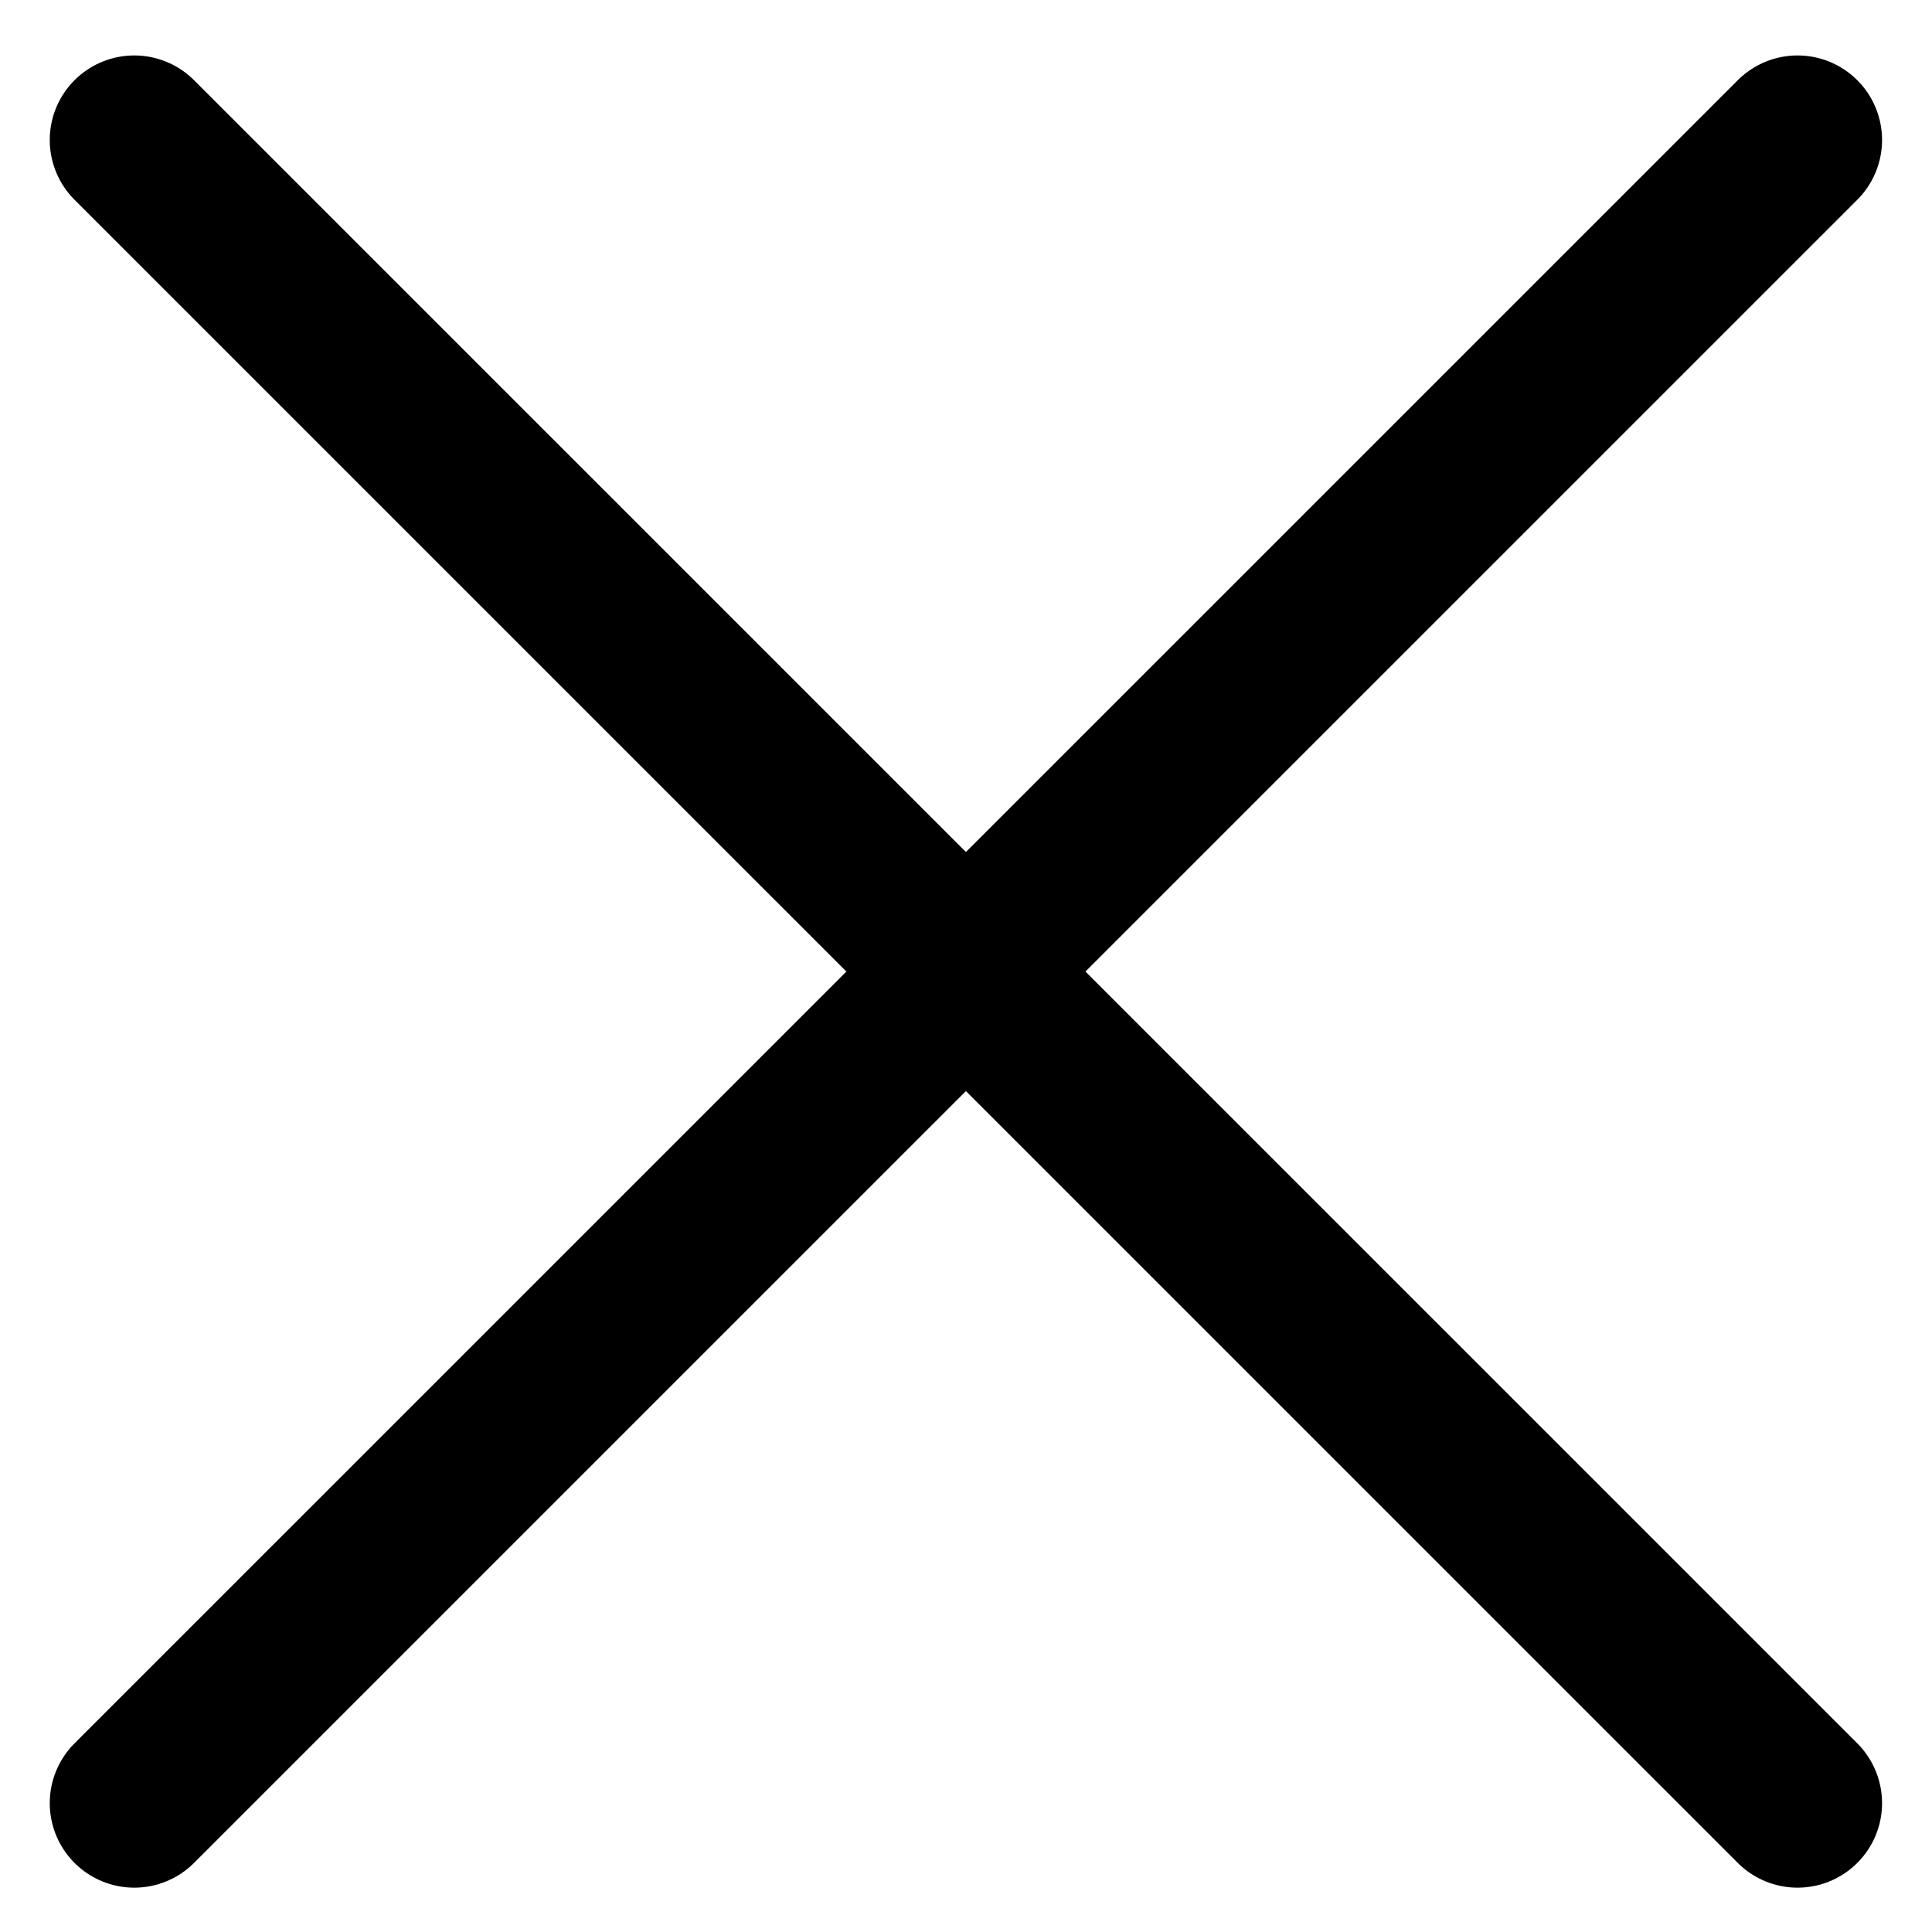 <svg width="20" height="20" viewBox="0 0 20 20" fill="none" xmlns="http://www.w3.org/2000/svg">
<path d="M18.608 1.449L1.39 18.666M1.39 1.449L18.608 18.666" stroke="black" stroke-width="1.75" stroke-linecap="round" stroke-linejoin="round"/>
</svg>

